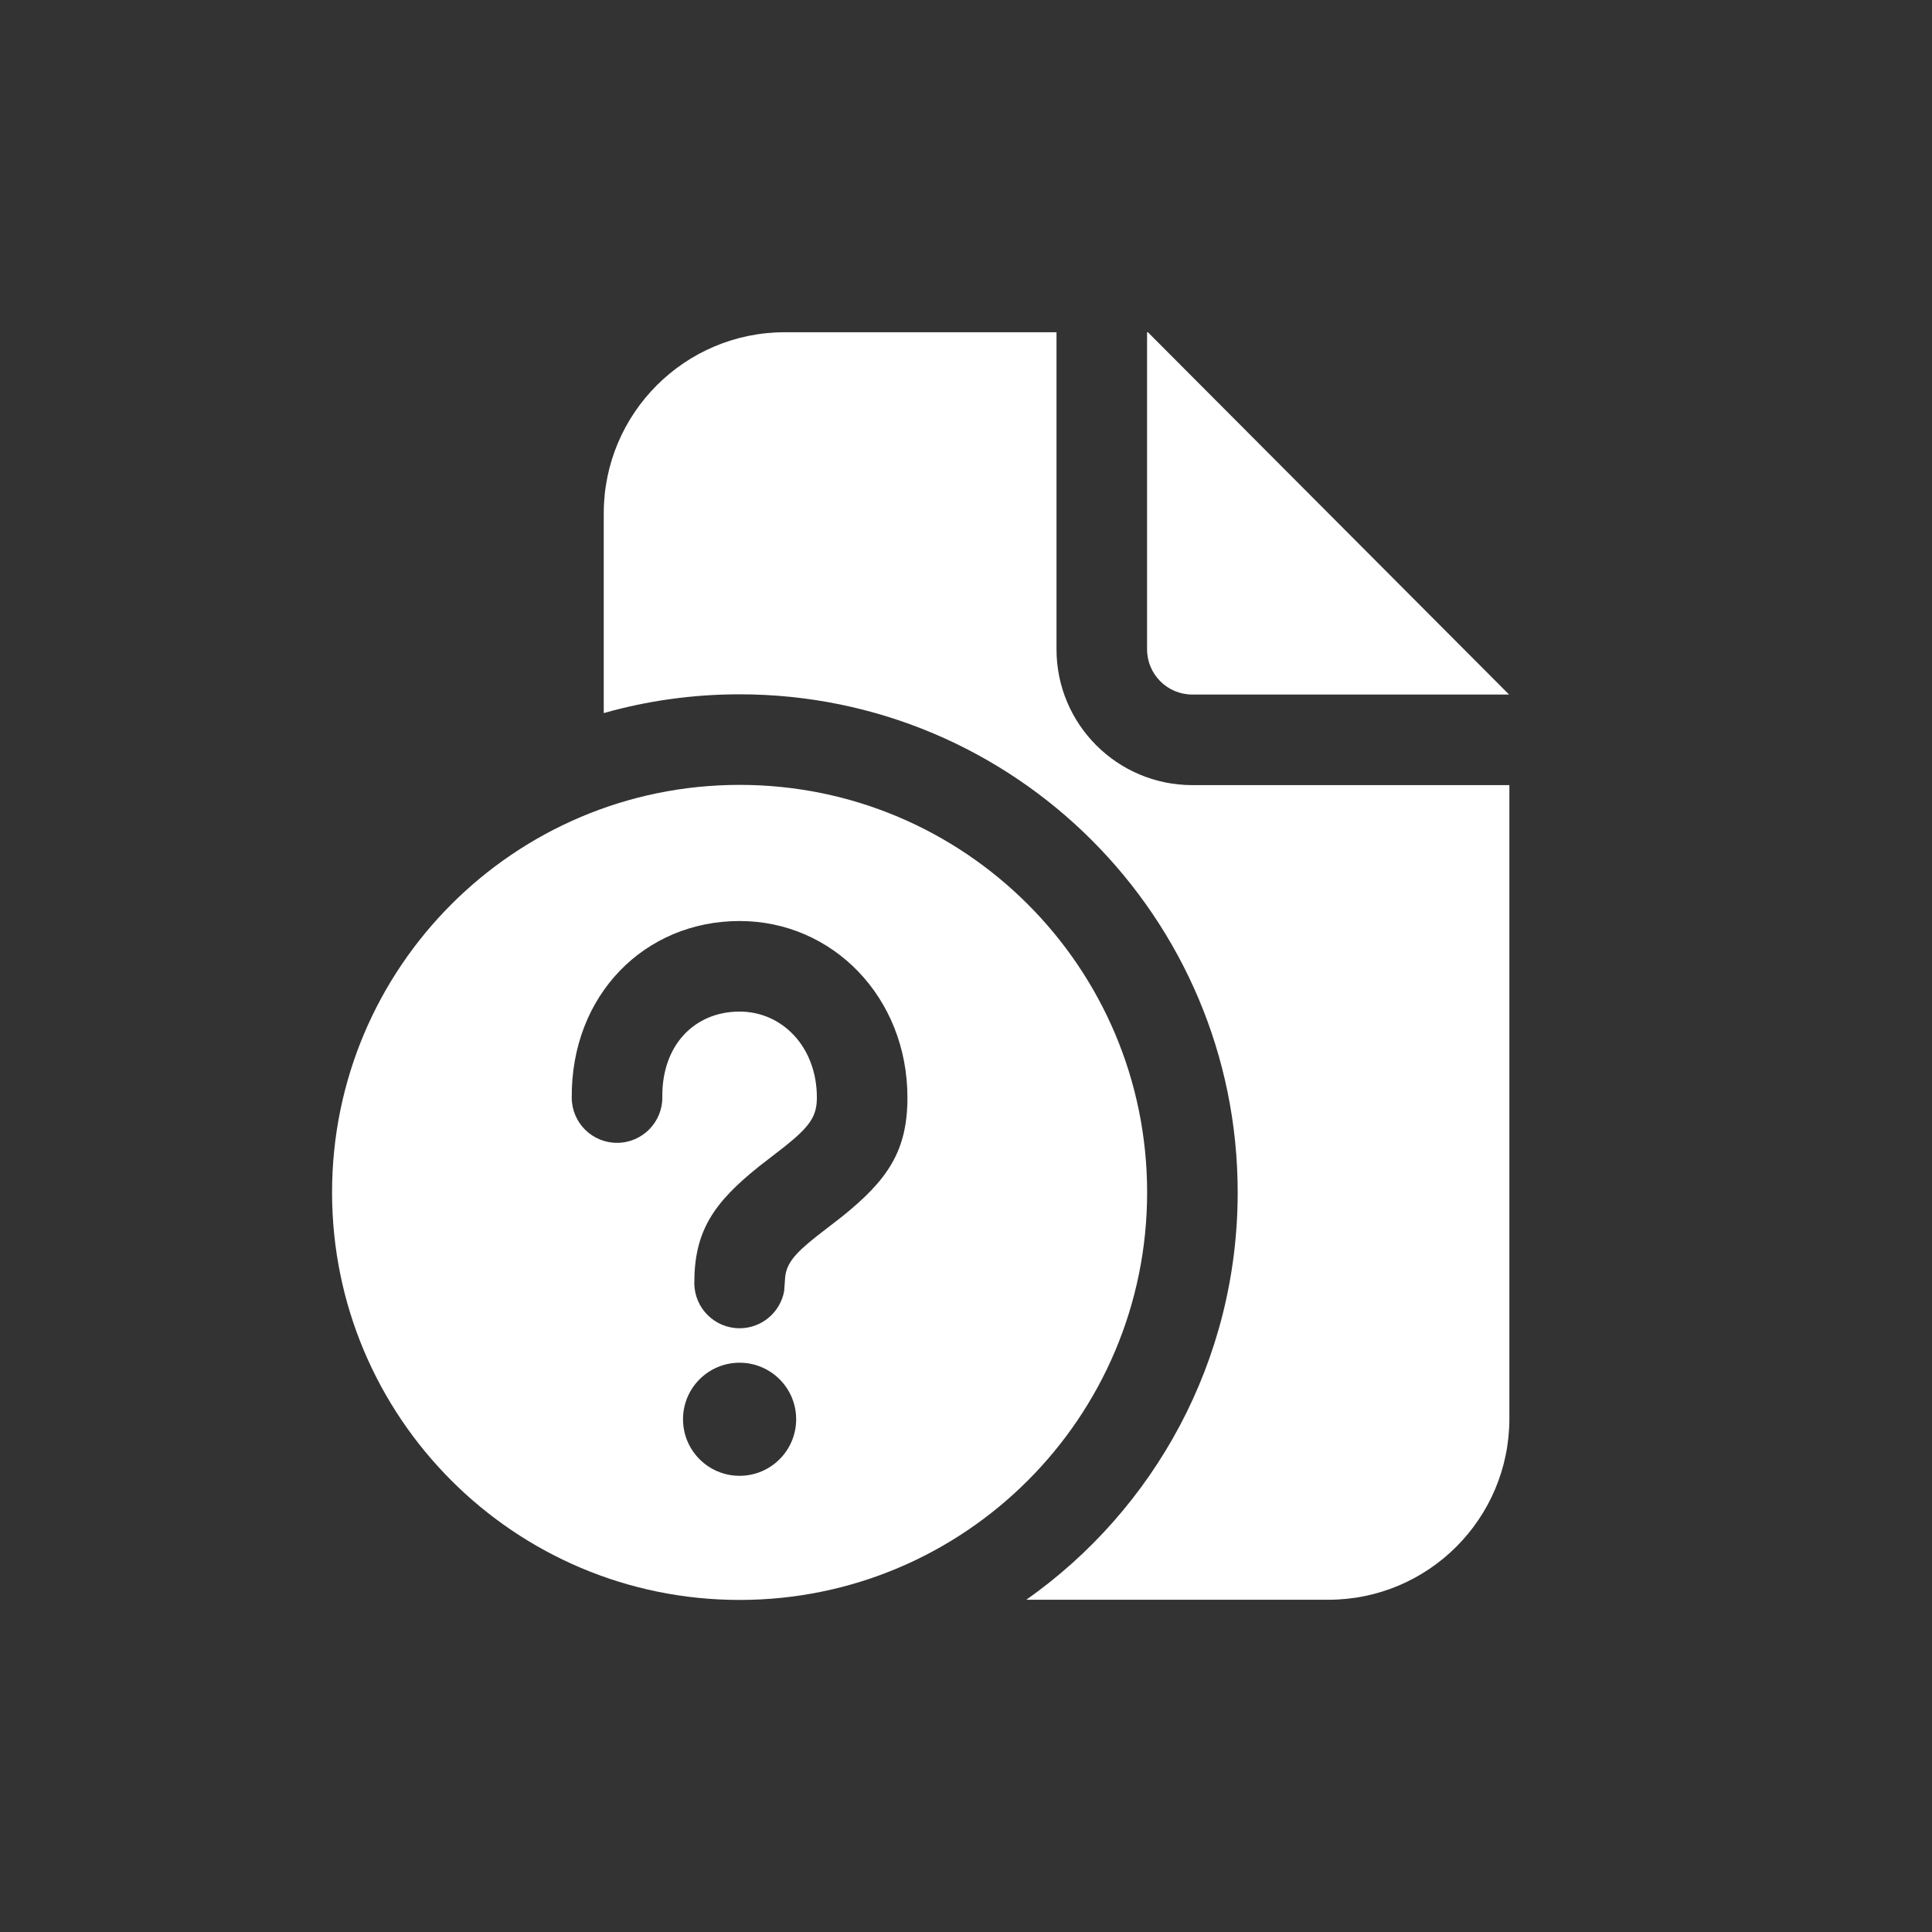 <?xml version="1.0" encoding="utf-8"?>
<svg xmlns="http://www.w3.org/2000/svg" width="32" height="32" viewBox="0 0 32 32" fill="none">
<rect x="0" y="0" width="32" height="32" fill="#333333" stroke="none"/>
<path d="M13 5.503H17.499V10.754C17.499 11.997 18.507 13.004 19.749 13.004H25V23.497C25 25.154 23.657 26.497 22 26.497H16.999C19.117 25.004 20.5 22.538 20.5 19.75C20.5 15.194 16.806 11.5 12.25 11.5C11.47 11.5 10.715 11.608 10 11.811V8.503C10 6.846 11.343 5.503 13 5.503Z" fill="white"/>
<path d="M19.749 11.504H24.995L19.013 5.503H18.999V10.754C18.999 11.169 19.335 11.504 19.749 11.504ZM19 19.75C19 23.478 15.978 26.5 12.25 26.5C8.522 26.5 5.5 23.478 5.5 19.75C5.5 16.022 8.522 13 12.25 13C15.978 13 19 16.022 19 19.75ZM12.25 22.571C11.732 22.571 11.313 22.99 11.313 23.507C11.313 24.025 11.732 24.444 12.25 24.444C12.767 24.444 13.187 24.025 13.187 23.507C13.187 22.99 12.767 22.571 12.25 22.571ZM12.25 15.255C10.678 15.255 9.454 16.481 9.47 18.187C9.474 18.601 9.813 18.933 10.227 18.929C10.641 18.925 10.974 18.586 10.97 18.172C10.961 17.304 11.509 16.755 12.25 16.755C12.959 16.755 13.53 17.343 13.53 18.179C13.53 18.482 13.423 18.652 12.991 18.995L12.574 19.318C11.815 19.924 11.5 20.394 11.5 21.25C11.5 21.665 11.836 22 12.25 22C12.618 22 12.924 21.735 12.988 21.385L13.005 21.151C13.03 20.93 13.154 20.771 13.523 20.479L13.939 20.157C14.709 19.541 15.03 19.058 15.03 18.179C15.03 16.524 13.796 15.255 12.25 15.255Z" fill="white"/>
</svg>